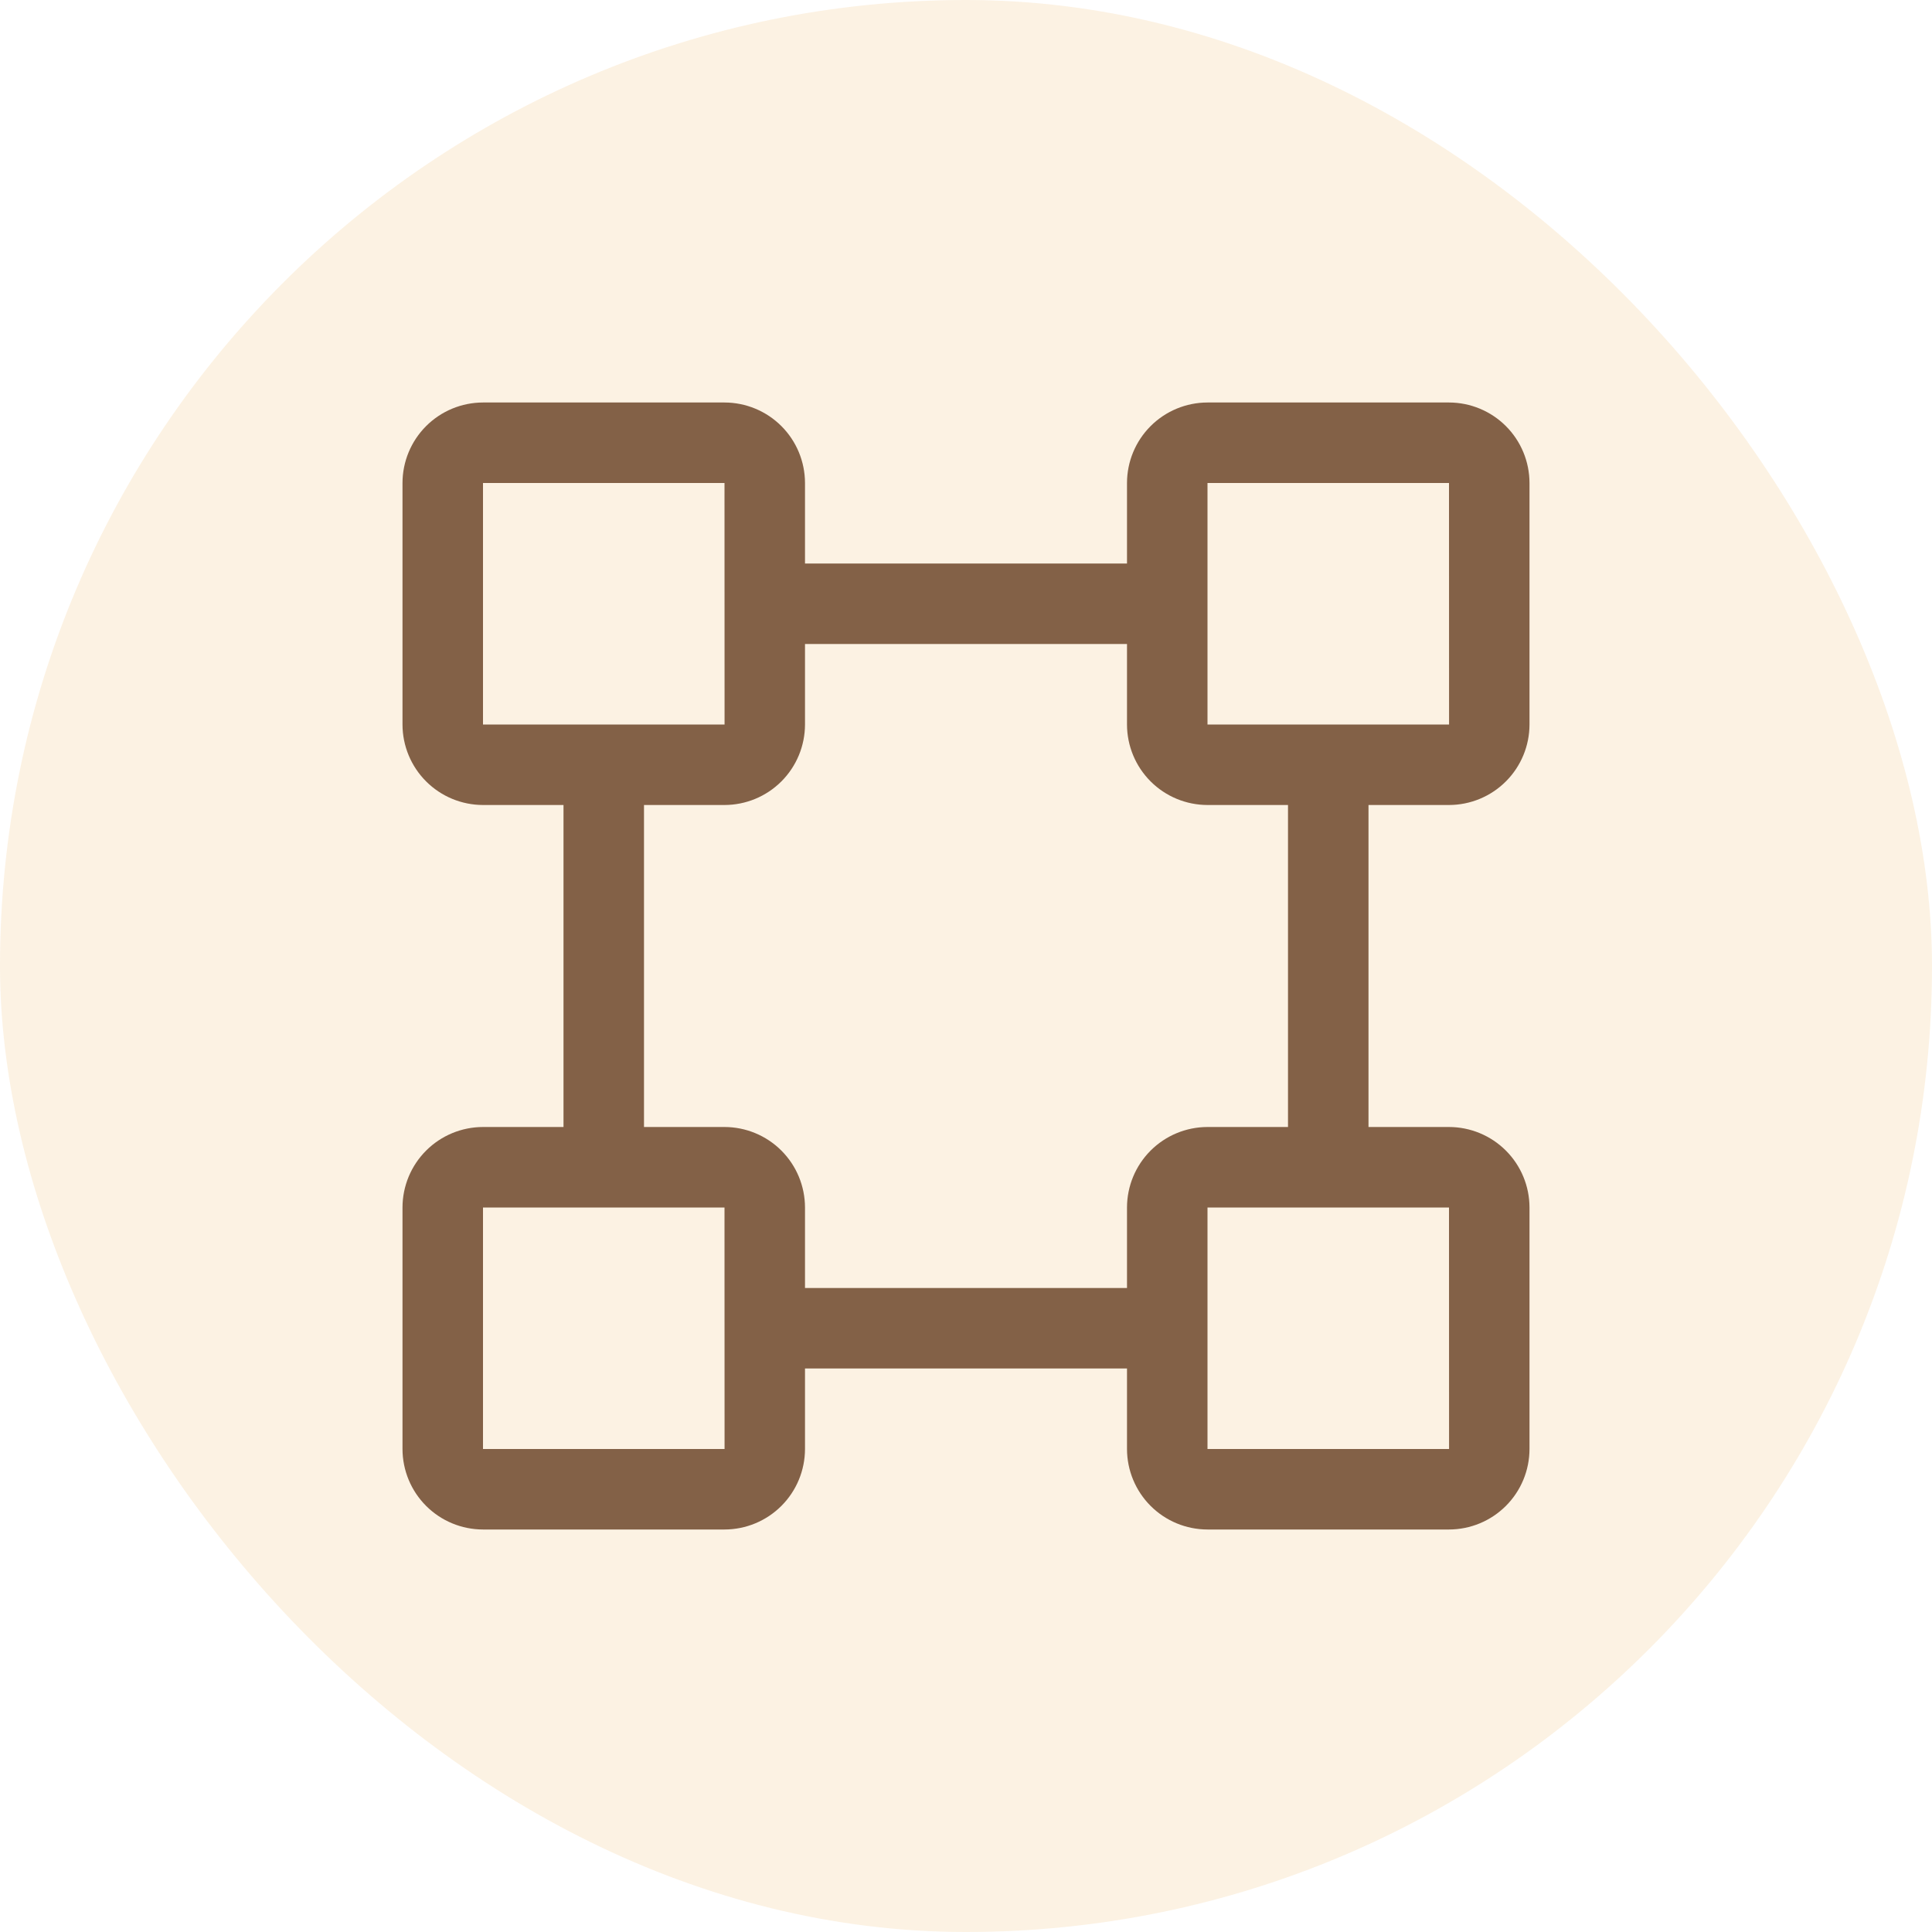 <svg xmlns="http://www.w3.org/2000/svg" width="60" height="60" viewBox="0 0 60 60" fill="none"><rect width="60" height="60" rx="30" fill="#F1C98B" fill-opacity="0.24"></rect><path d="M45 12.5H37.5C36.837 12.501 36.202 12.764 35.733 13.233C35.264 13.702 35.001 14.337 35 15V17.5H25V15C24.999 14.337 24.736 13.702 24.267 13.233C23.798 12.764 23.163 12.501 22.5 12.5H15C14.337 12.501 13.702 12.764 13.233 13.233C12.764 13.702 12.501 14.337 12.5 15V22.5C12.501 23.163 12.764 23.798 13.233 24.267C13.702 24.736 14.337 24.999 15 25H17.5V35H15C14.337 35.001 13.702 35.264 13.233 35.733C12.764 36.202 12.501 36.837 12.5 37.5V45C12.501 45.663 12.764 46.298 13.233 46.767C13.702 47.236 14.337 47.499 15 47.5H22.5C23.163 47.499 23.798 47.236 24.267 46.767C24.736 46.298 24.999 45.663 25 45V42.5H35V45C35.001 45.663 35.264 46.298 35.733 46.767C36.202 47.236 36.837 47.499 37.5 47.5H45C45.663 47.499 46.298 47.236 46.767 46.767C47.236 46.298 47.499 45.663 47.5 45V37.5C47.499 36.837 47.236 36.202 46.767 35.733C46.298 35.264 45.663 35.001 45 35H42.5V25H45C45.663 24.999 46.298 24.736 46.767 24.267C47.236 23.798 47.499 23.163 47.5 22.5V15C47.499 14.337 47.236 13.702 46.767 13.233C46.298 12.764 45.663 12.501 45 12.5ZM15 15H22.5L22.501 18.745L22.5 18.75L22.501 18.755L22.502 22.5H15V15ZM15 45V37.5H22.5L22.502 45H15ZM45.002 45H37.5V37.5H45L45.002 45ZM40 35H37.5C36.837 35.001 36.202 35.264 35.733 35.733C35.264 36.202 35.001 36.837 35 37.5V40H25V37.5C24.999 36.837 24.736 36.202 24.267 35.733C23.798 35.264 23.163 35.001 22.5 35H20V25H22.5C23.163 24.999 23.798 24.736 24.267 24.267C24.736 23.798 24.999 23.163 25 22.5V20H35V22.5C35.001 23.163 35.264 23.798 35.733 24.267C36.202 24.736 36.837 24.999 37.5 25H40V35ZM37.5 22.5V15H45L45.002 22.5H37.5Z" fill="#836147"></path></svg>